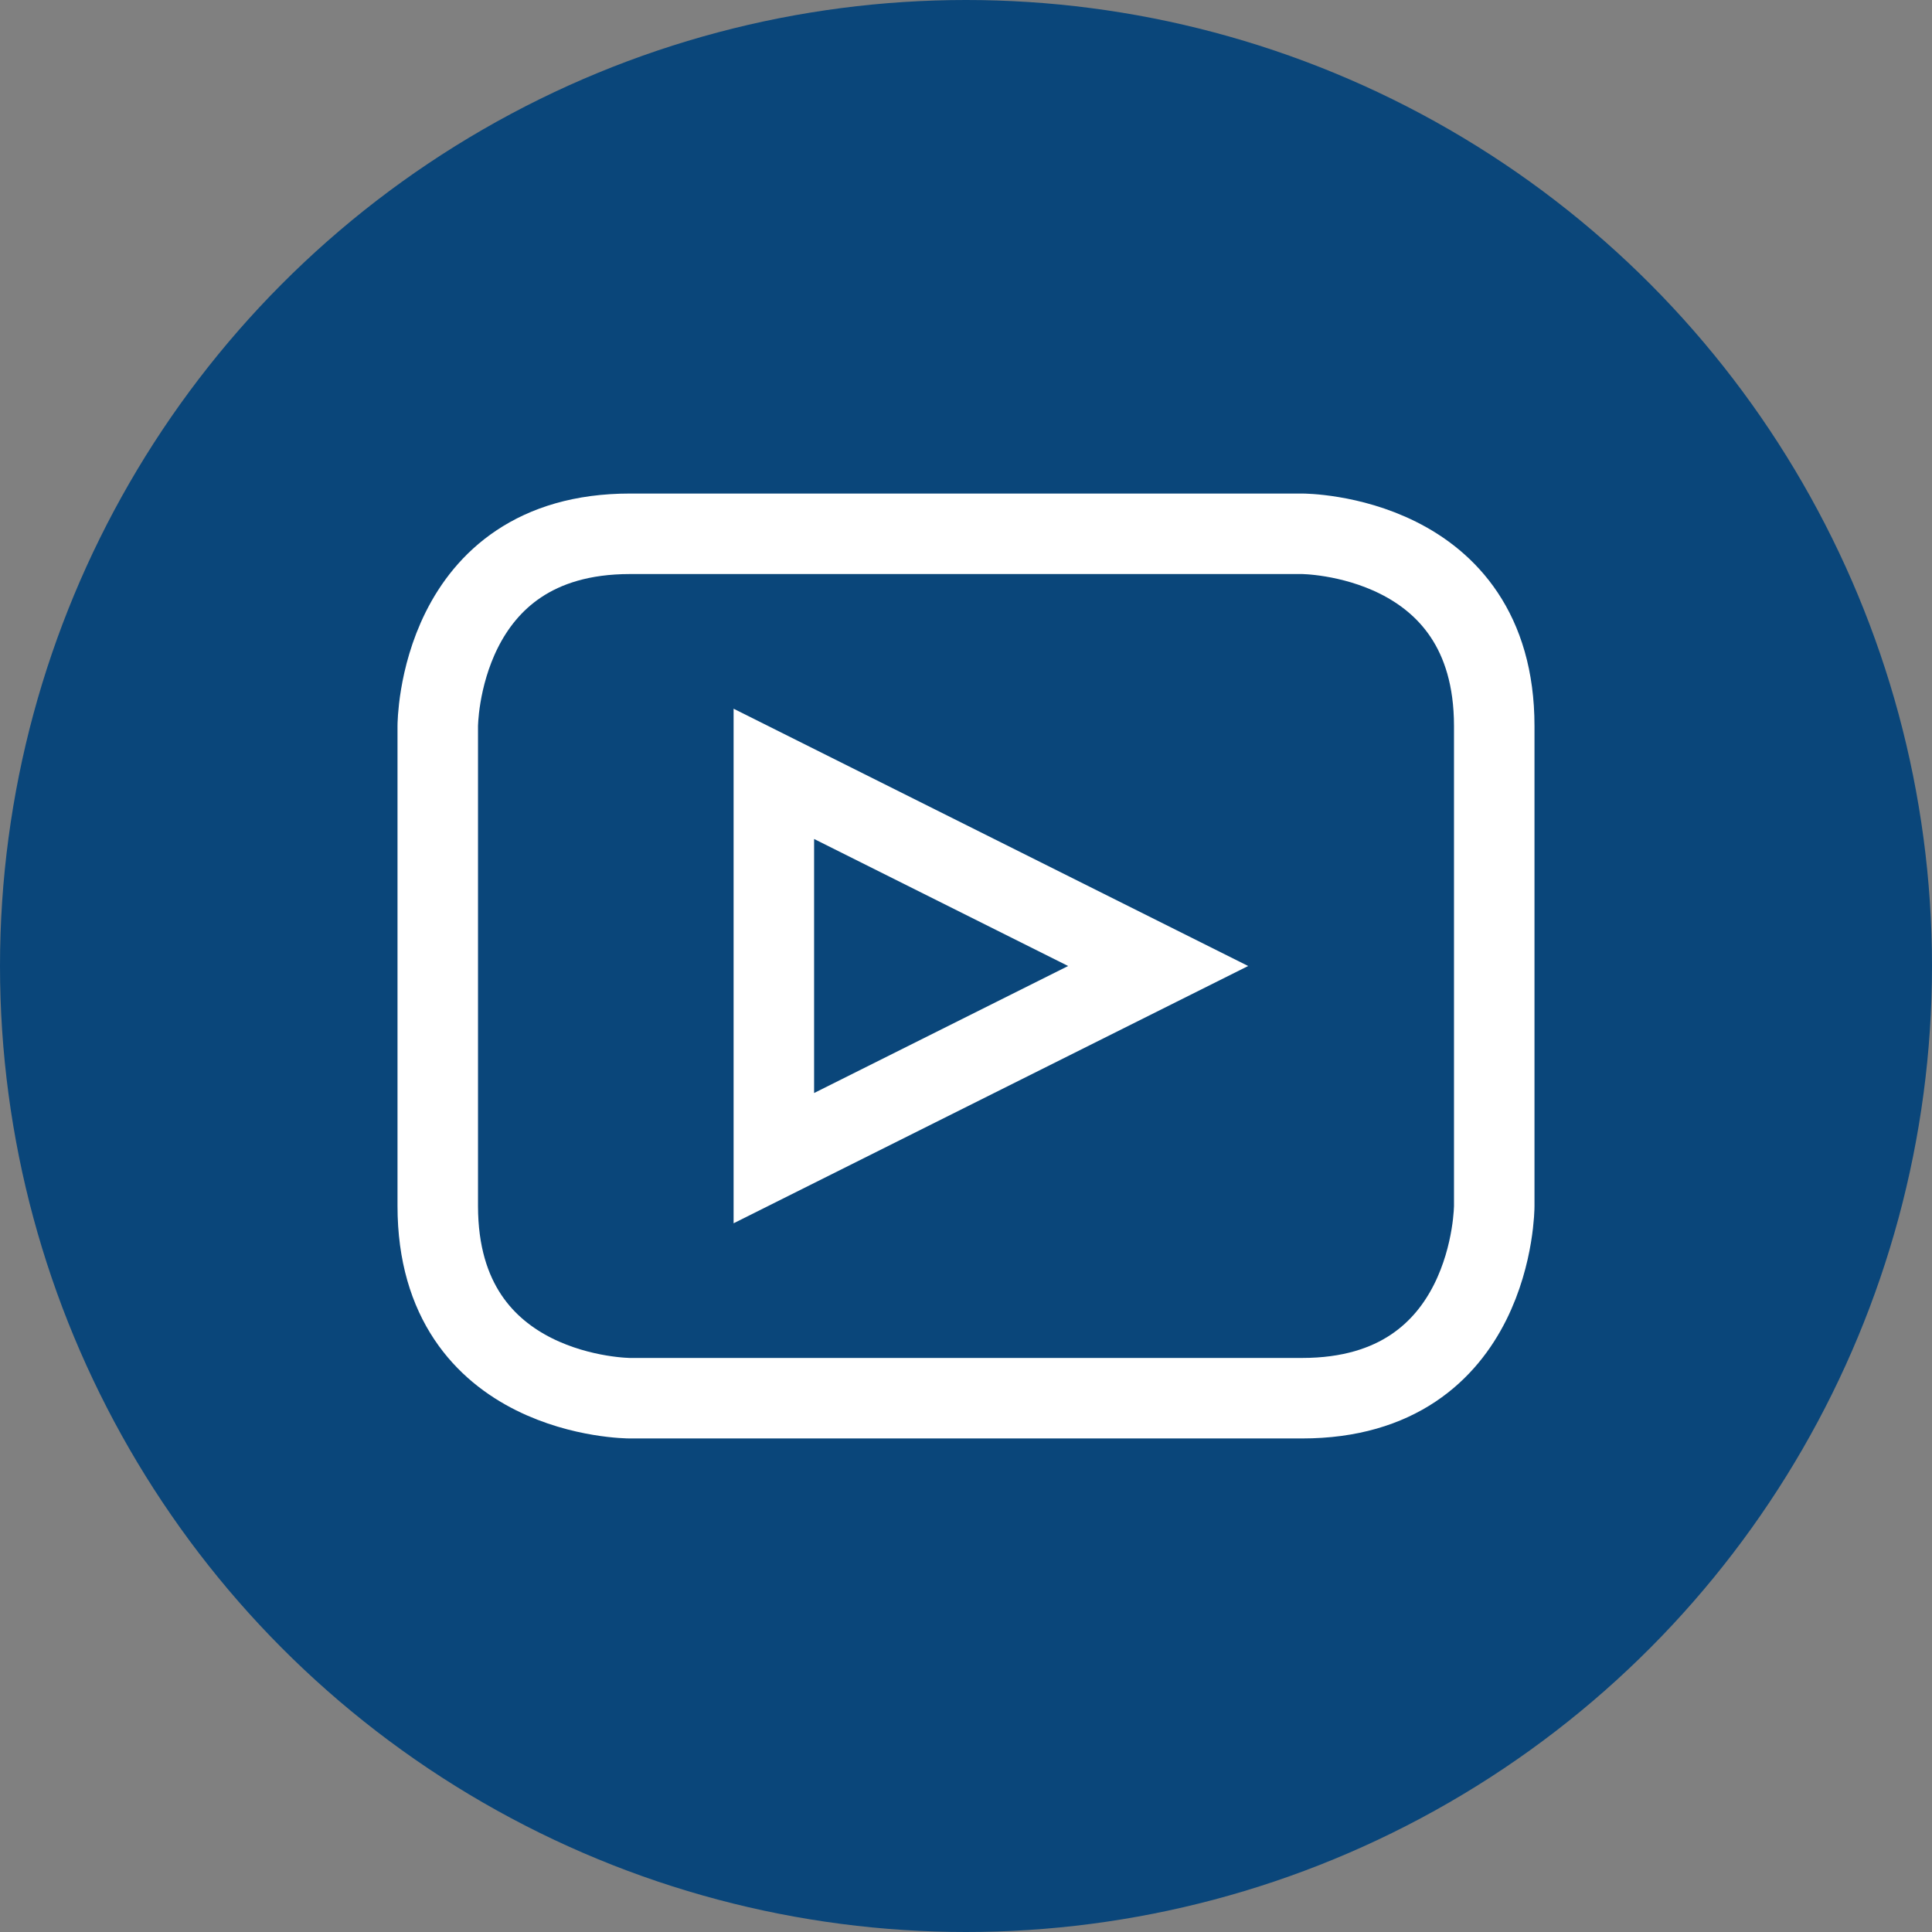 <svg width="24" height="24" viewBox="0 0 24 24" fill="none" xmlns="http://www.w3.org/2000/svg">
<rect x="0" y="0" width="24" height="24" fill="#808080" stroke="none"/>
<circle cx="12" cy="12" r="12" fill="#0A467A"/>
<path d="M7.825 6.631H16.175C16.175 6.631 18.562 6.631 18.562 9.019V14.981C18.562 14.981 18.562 17.369 16.175 17.369H7.825C7.825 17.369 5.438 17.369 5.438 14.981V9.019C5.438 9.019 5.438 6.631 7.825 6.631Z" stroke="white" stroke-miterlimit="10"/>
<path d="M14.387 12L9.613 14.387V9.613L14.387 12Z" stroke="white" stroke-miterlimit="10"/>
</svg>
